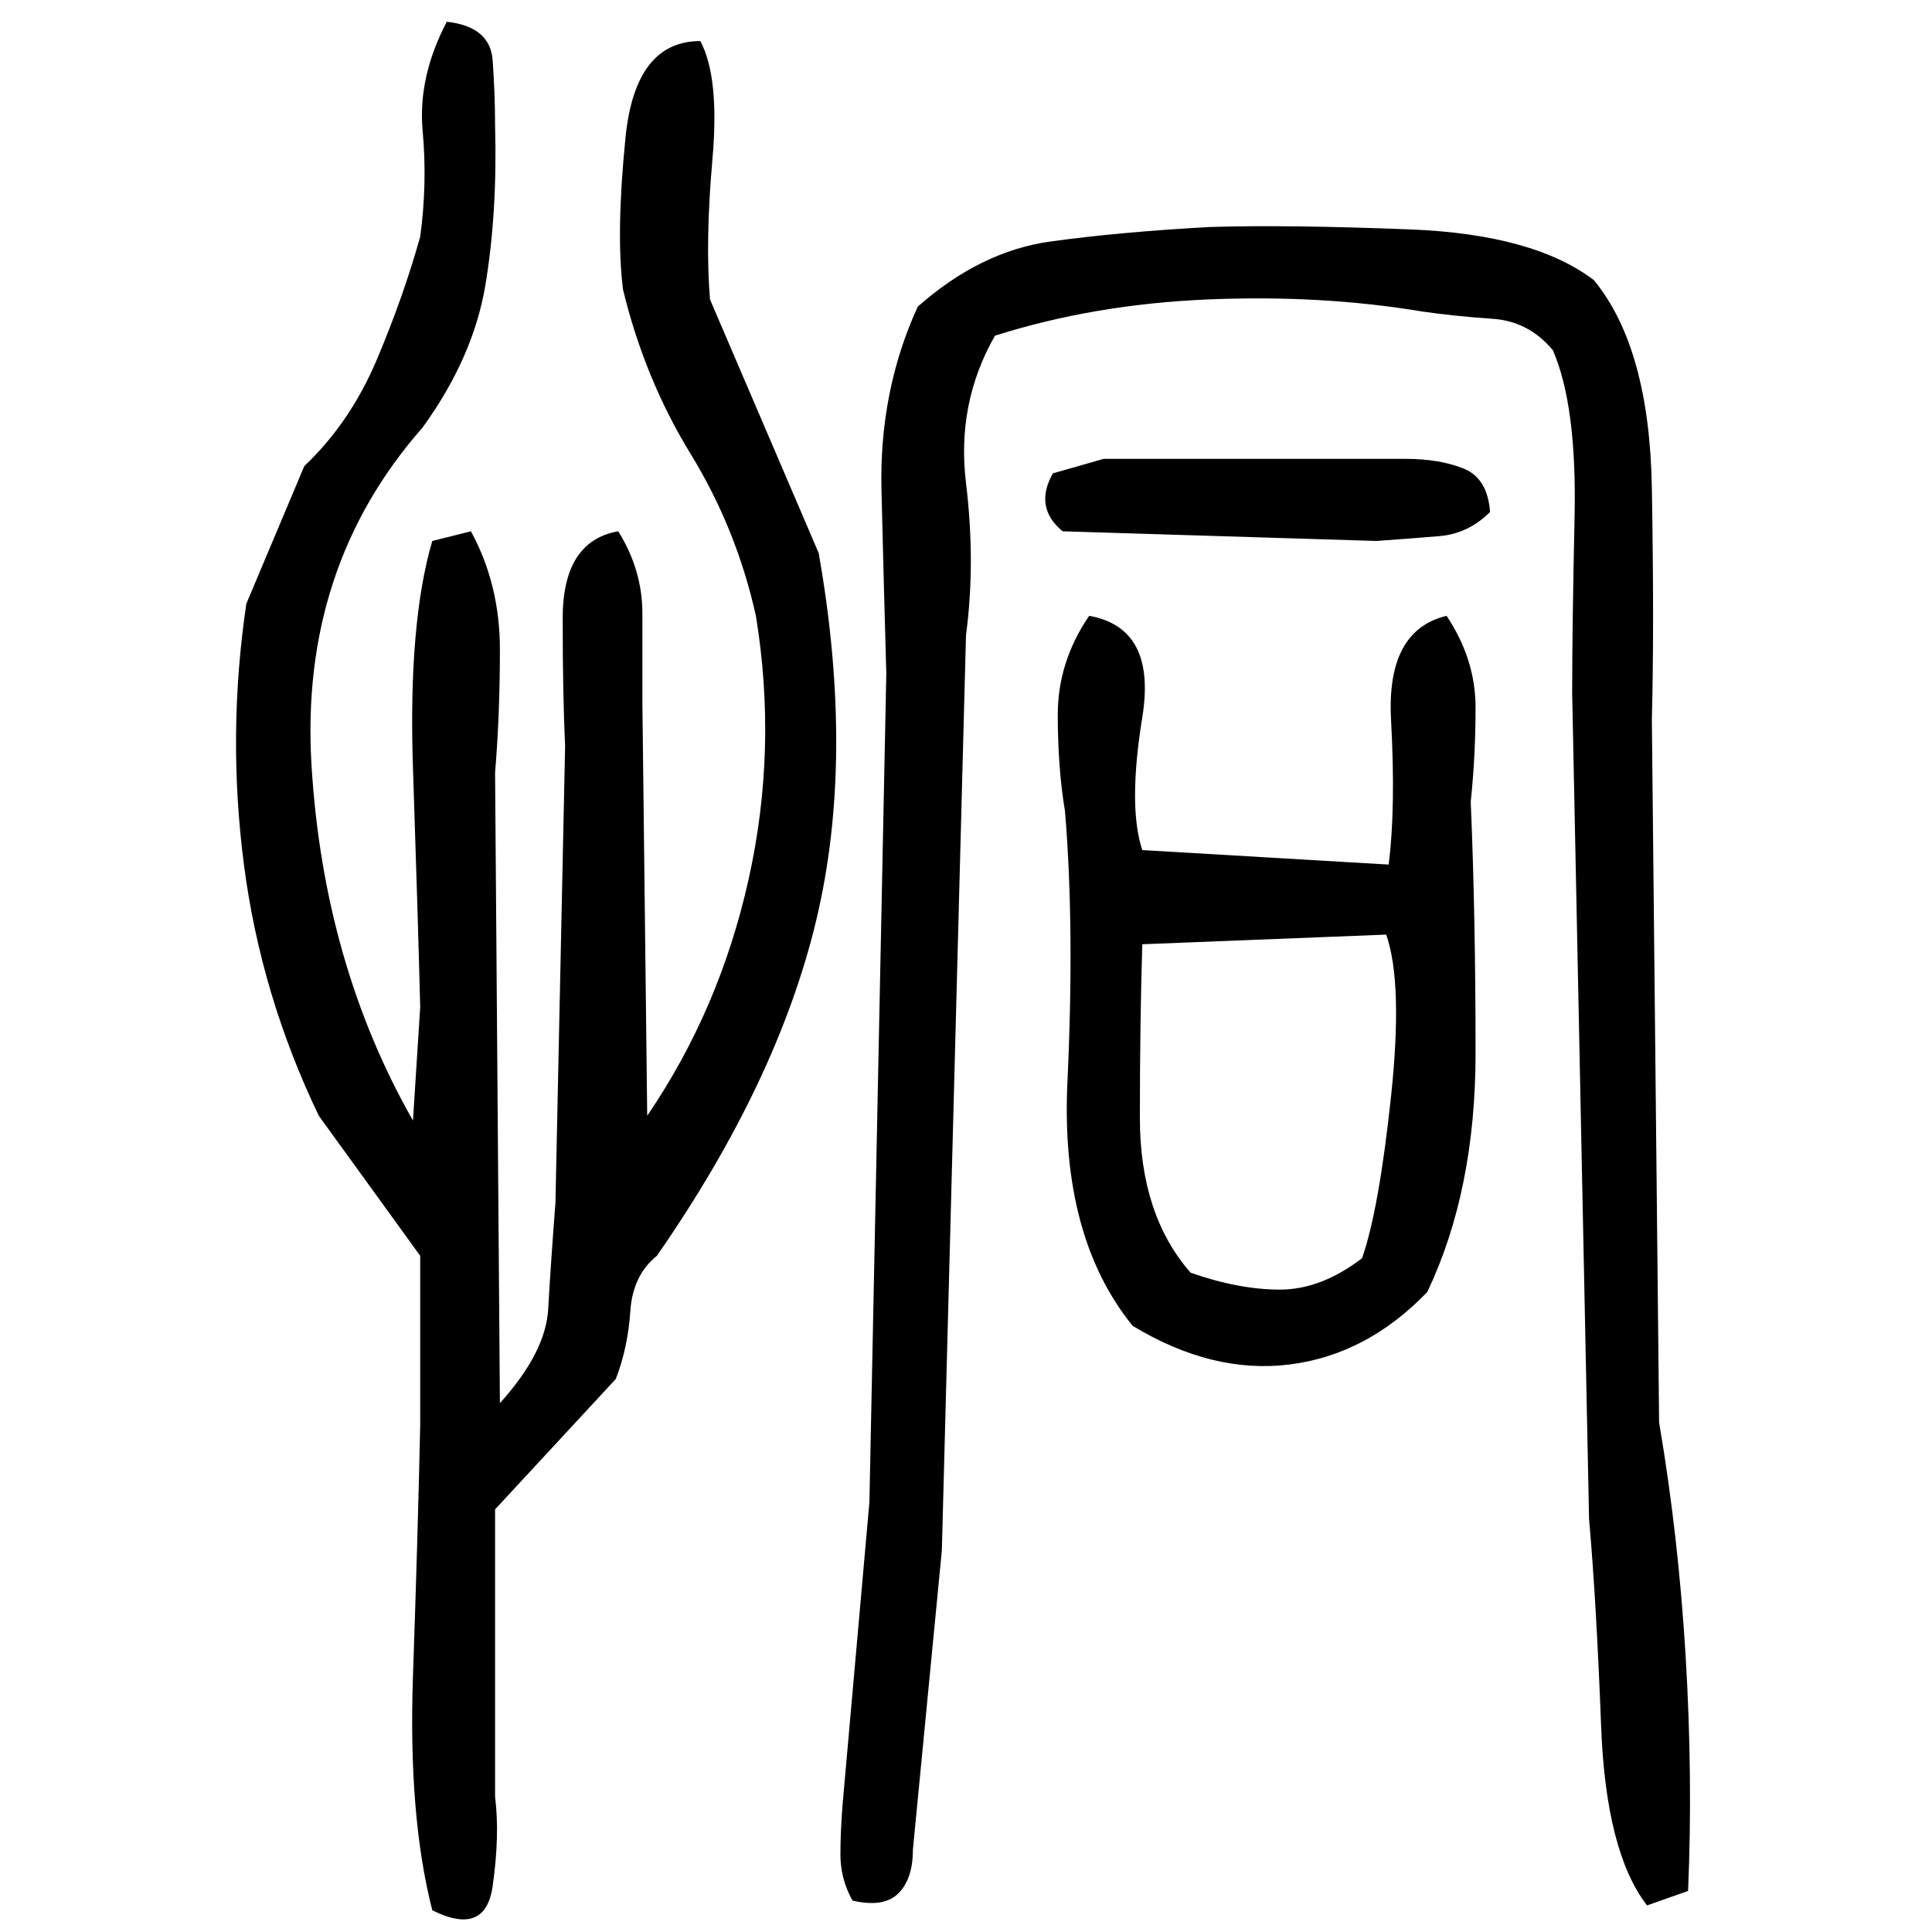 ﻿<?xml version="1.0" encoding="UTF-8" standalone="yes"?>
<svg xmlns="http://www.w3.org/2000/svg" height="100%" version="1.1" width="100%" viewBox="0 0 80 80">
  <g transform="scale(1)">
    <path fill="#000000" d="M18.5 0.9Q20.3 1.1 20.4 2.5T20.5 5.2Q20.6 8.8 20.1 11.8T17.5 17.7Q12.4 23.5 12.9 31.7T17.1 46.4L17.4 41.7Q17.3 37.8 17.1 31.8T17.9 22.4L19.5 22Q20.7 24.2 20.7 26.9T20.5 32L20.7 58.1Q22.6 56 22.7 54.2T23 49.8L23.4 30.9Q23.3 28.8 23.3 25.6T25.6 22Q26.6 23.6 26.6 25.4T26.6 29.1L26.8 46.2Q29.8 41.8 31 36.4T31.3 25.5Q30.5 21.9 28.6 18.8T25.8 12.0Q25.5 9.7 25.9 5.7T29.0 1.7Q29.8 3.2 29.5 6.6T29.4 12.4L33.9 22.9Q35.4 31.4 33.8 38.1T27.2 52.0Q26.2 52.8 26.1 54.3T25.5 57.1L20.5 62.5V74.4Q20.7 76 20.4 78.1T17.9 79.1Q16.9 75.2 17.1 69.4T17.4 59V52.0L13.2 46.2Q10.8 41.2 10.1 35.8T10.2 25.0L12.6 19.3Q14.5 17.5 15.6 14.9T17.4 9.8Q17.7 7.6 17.5 5.4T18.5 0.9ZM50.1 9.4Q53.3 9.3 58.4 9.5T66 11.6Q68.3 14.4 68.4 20.2T68.4 29.8L68.7 58.9Q69.5 63.6 69.8 68.6T69.9 78.3L68.2 78.9Q66.5 76.7 66.3 71.5T65.8 62.9L65.1 28.7Q65.1 26 65.2 21.4T64.3 14.5Q63.3 13.3 61.8 13.2T58.9 12.9Q54.7 12.2 50 12.4T41.2 13.9Q39.6 16.7 40.0 20.0T40 26.3L39 64.2L37.8 76.6Q37.8 77.8 37.2 78.4T35.3 78.7Q34.8 77.8 34.8 76.8T34.9 74.6L36 62.2L36.7 27.9Q36.6 24.4 36.5 20.3T38 12.7Q40.6 10.4 43.5 10T50.1 9.4ZM45.7 19H58.2Q59.6 19 60.6 19.4T61.7 21.2Q60.8 22.1 59.6 22.2T57.0 22.4L44.0 22Q43.4 21.5 43.3 20.9T43.6 19.6L45.7 19ZM45.1 25.5Q47.9 26 47.3 29.7T47.3 35.2L57.5 35.8Q57.8 33.5 57.6 29.8T59.9 25.5Q61.1 27.3 61.1 29.3T60.9 33.2Q61.1 37.9 61.1 43.6T59.1 53.5Q56.6 56.1 53.4 56.5T46.9 54.9Q43.9 51.2 44.2 44.8T44.1 33.6Q43.8 31.8 43.8 29.6T45.1 25.5ZM47.3 39.1Q47.2 42.3 47.2 46.3T49.3 52.7Q51.3 53.4 53.0 53.4T56.4 52.1Q57.1 50.1 57.6 45.4T57.4 38.7L47.3 39.1Z" />
  </g>
</svg>
